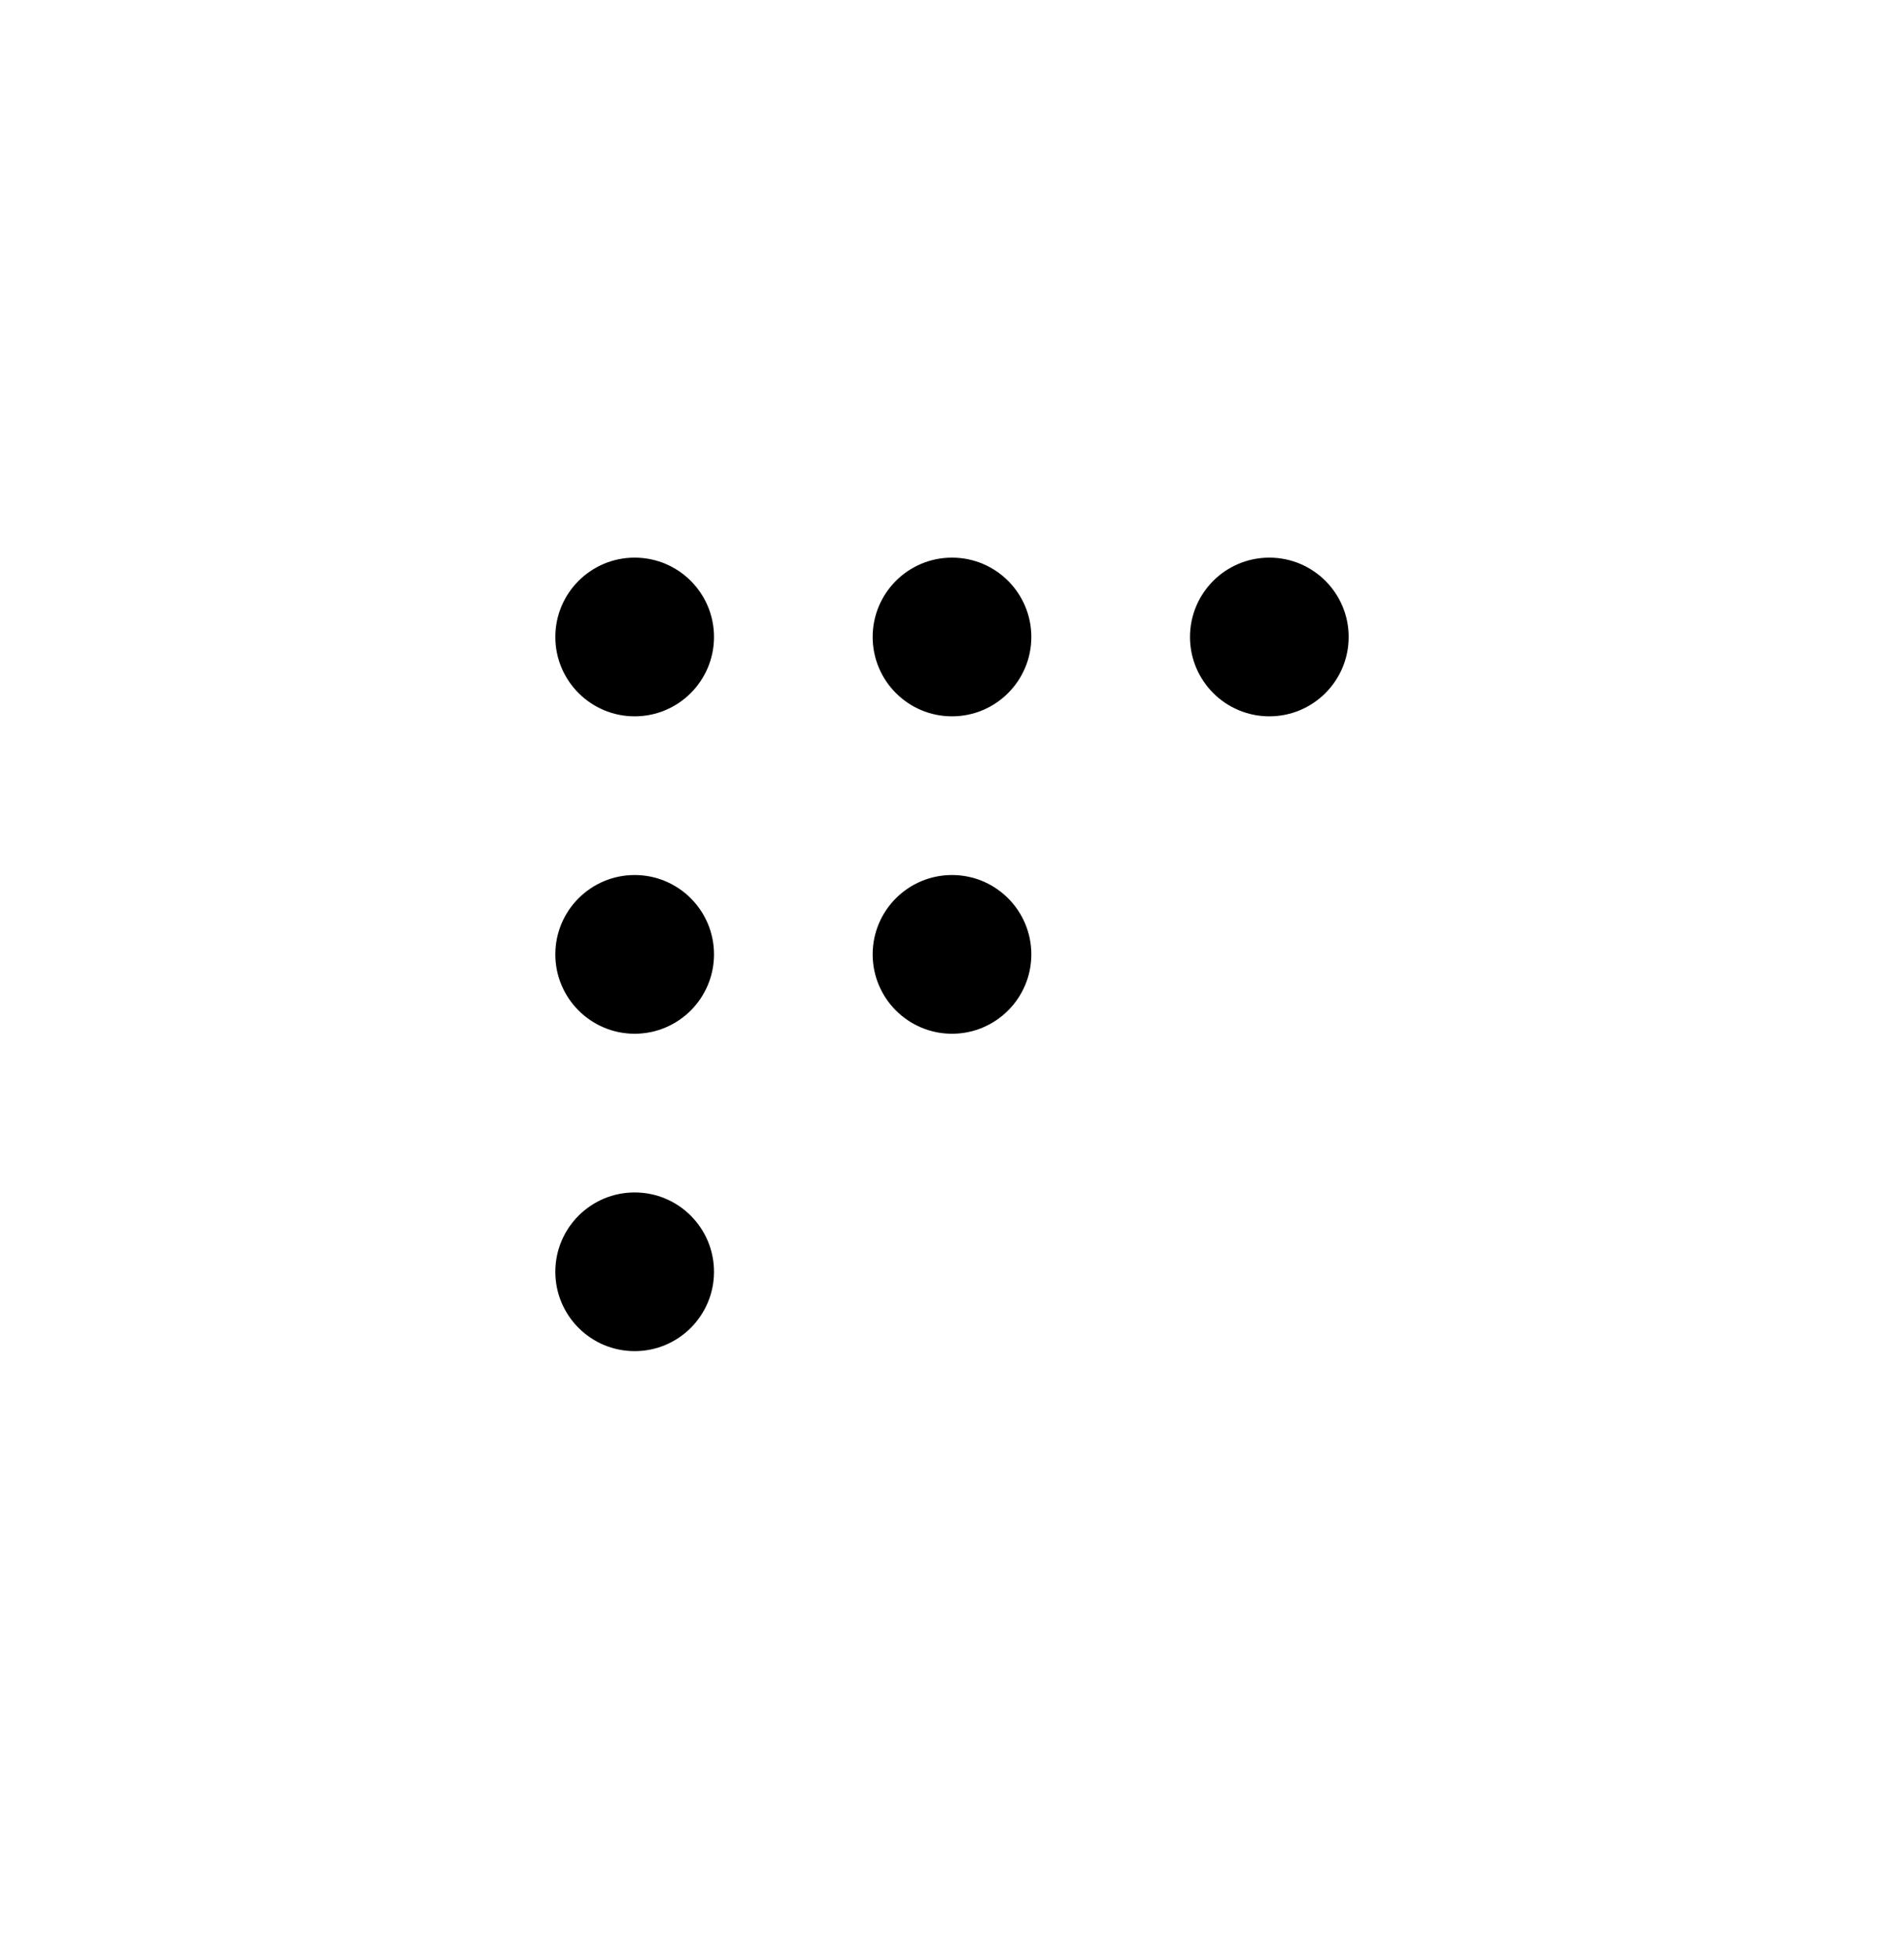 <svg xmlns="http://www.w3.org/2000/svg" width="36" height="37" viewBox="0 0 36 37" fill="none">
<g id="drag-handle-corner 1" clip-path="url(#clip0_566_2324)">
<path id="Vector" d="M24 10.541C23.172 10.541 22.5 11.212 22.5 12.041C22.5 12.869 23.172 13.541 24 13.541C24.828 13.541 25.5 12.869 25.5 12.041C25.5 11.212 24.828 10.541 24 10.541Z" fill="black"/>
<path id="Vector_2" d="M18 10.541C17.172 10.541 16.5 11.212 16.5 12.041C16.5 12.869 17.172 13.541 18 13.541C18.828 13.541 19.5 12.869 19.5 12.041C19.5 11.212 18.828 10.541 18 10.541Z" fill="black"/>
<path id="Vector_3" d="M18 16.541C17.172 16.541 16.5 17.212 16.5 18.041C16.5 18.869 17.172 19.541 18 19.541C18.828 19.541 19.5 18.869 19.5 18.041C19.5 17.212 18.828 16.541 18 16.541Z" fill="black"/>
<path id="Vector_4" d="M12 22.541C11.172 22.541 10.5 23.212 10.5 24.041C10.5 24.869 11.172 25.541 12 25.541C12.828 25.541 13.5 24.869 13.5 24.041C13.5 23.212 12.828 22.541 12 22.541Z" fill="black"/>
<path id="Vector_5" d="M12 10.541C11.172 10.541 10.5 11.212 10.5 12.041C10.5 12.869 11.172 13.541 12 13.541C12.828 13.541 13.5 12.869 13.5 12.041C13.5 11.212 12.828 10.541 12 10.541Z" fill="black"/>
<path id="Vector_6" d="M12 16.541C11.172 16.541 10.5 17.212 10.5 18.041C10.5 18.869 11.172 19.541 12 19.541C12.828 19.541 13.5 18.869 13.5 18.041C13.5 17.212 12.828 16.541 12 16.541Z" fill="black"/>
</g>
<defs>
<clipPath id="clip0_566_2324">
<rect width="36" height="36" fill="white" transform="matrix(-1 0 0 -1 36 36.041)"/>
</clipPath>
</defs>
</svg>